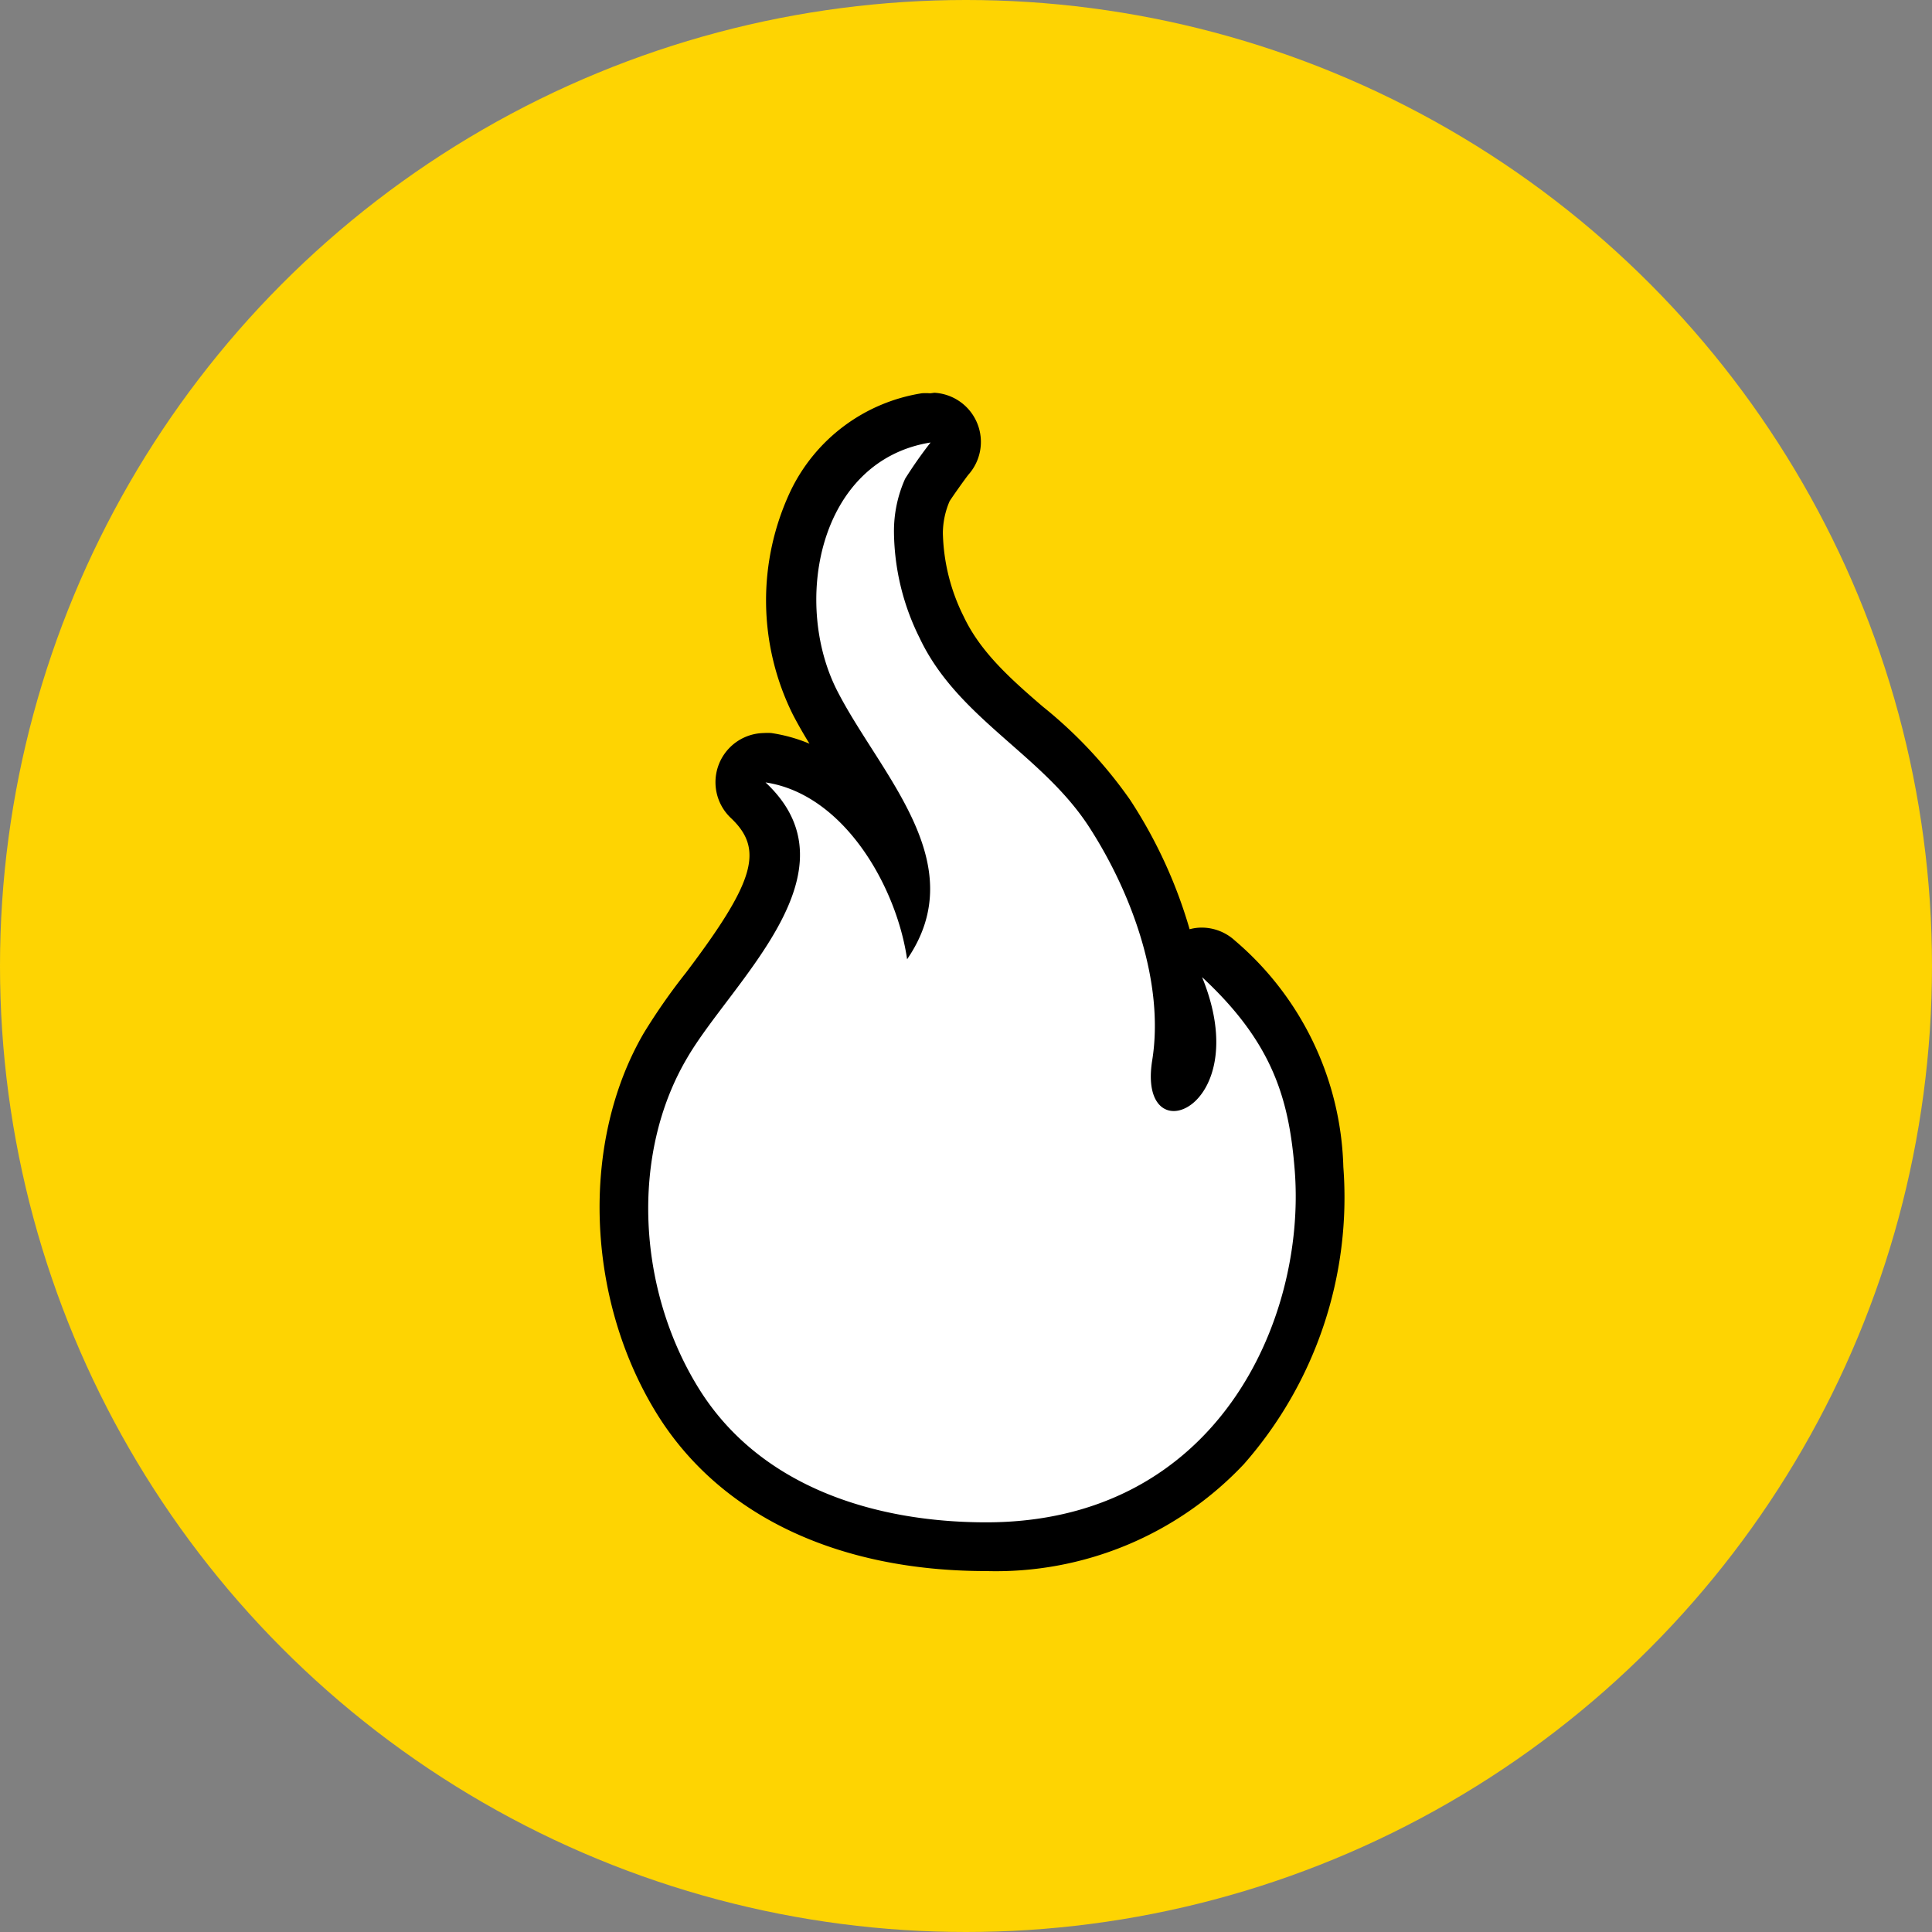 <svg id="Layer_1" data-name="Layer 1" xmlns="http://www.w3.org/2000/svg" viewBox="0 0 117.76 117.76"><rect x="0" y="0" width="117.76" height="117.76" fill="#808080" stroke="none"/><defs><style>.cls-1{fill:#fed402;}.cls-2{fill:#fff;}</style></defs><circle class="cls-1" cx="58.88" cy="58.88" r="58.88"/><path class="cls-2" d="M51.23,85.39c-5,0-14-1.15-18.8-8.89-4.06-6.56-4.38-15.46-.78-21.65a38.69,38.69,0,0,1,2.48-3.53C37.83,46.43,40,43,36.7,39.91a1.5,1.5,0,0,1,1-2.6.9.9,0,0,1,.23,0c3.61.54,6.5,3.46,8.23,6.92-.34-2-1.59-4.1-3.26-6.73-.73-1.14-1.47-2.31-2.08-3.47a14.12,14.12,0,0,1-.14-12.3,9.29,9.29,0,0,1,6.92-5.15l.23,0A1.51,1.51,0,0,1,49,19.1c-.23.29-1.17,1.6-1.33,1.88a6.31,6.31,0,0,0-.52,2.61,13.25,13.25,0,0,0,1.41,5.75c1.14,2.42,3.1,4.14,5.18,6a26.82,26.82,0,0,1,5.06,5.38C62,45.75,63.56,51.46,62.83,56a3.15,3.15,0,0,0,0,1.26,2.09,2.09,0,0,0,.49-.6c.33-.6,1-2.33-.31-5.4a1.49,1.49,0,0,1,.53-1.8,1.51,1.51,0,0,1,.86-.27,1.49,1.49,0,0,1,1,.39c4.61,4.24,5.77,8.05,6.13,12.82a23.09,23.09,0,0,1-5.69,17A19.32,19.32,0,0,1,51.23,85.39Z" transform="translate(8.88 8.88)"/><path d="M47.85,18.08h0m0,0a26.59,26.59,0,0,0-1.56,2.22,7.8,7.8,0,0,0-.68,3.27A14.73,14.73,0,0,0,47.17,30c2.31,4.9,7.45,7.08,10.33,11.52,2.59,4,4.61,9.49,3.85,14.23-.34,2.12.39,3.09,1.31,3.09,1.63,0,3.84-3,1.73-8.16,4.31,4,5.31,7.43,5.65,11.82.69,9.06-4.74,21.41-18.81,21.41-6.71,0-13.78-2.12-17.53-8.18S29.54,61.47,33,55.61c2.72-4.68,10.62-11.35,4.78-16.8,4.81.72,8,6.4,8.63,10.78,4-5.83-1.55-11.16-4.19-16.23C39.38,28,40.94,19.19,47.85,18.09m0-3h-.07a3.57,3.57,0,0,0-.47,0,10.73,10.73,0,0,0-8,5.95,15.63,15.63,0,0,0,.15,13.66c.31.59.64,1.17,1,1.75a9.7,9.7,0,0,0-2.33-.65,3.4,3.4,0,0,0-.45,0,3,3,0,0,0-2,5.19c2,1.9,1.47,3.84-2.75,9.42a37,37,0,0,0-2.57,3.68c-3.87,6.64-3.54,16.18.79,23.19,3.83,6.19,11,9.6,20.08,9.6a20.76,20.76,0,0,0,15.71-6.52A24.62,24.62,0,0,0,73,62.25a18.77,18.77,0,0,0-6.61-13.8,3,3,0,0,0-2-.79,2.78,2.78,0,0,0-.76.1A29.21,29.21,0,0,0,60,39.87a27.47,27.47,0,0,0-5.33-5.69c-2-1.72-3.8-3.34-4.81-5.48a11.94,11.94,0,0,1-1.27-5.09A5,5,0,0,1,49,21.67c.21-.33.9-1.3,1.14-1.61a3,3,0,0,0-2.07-5Z" transform="translate(8.88 8.88)"/></svg>